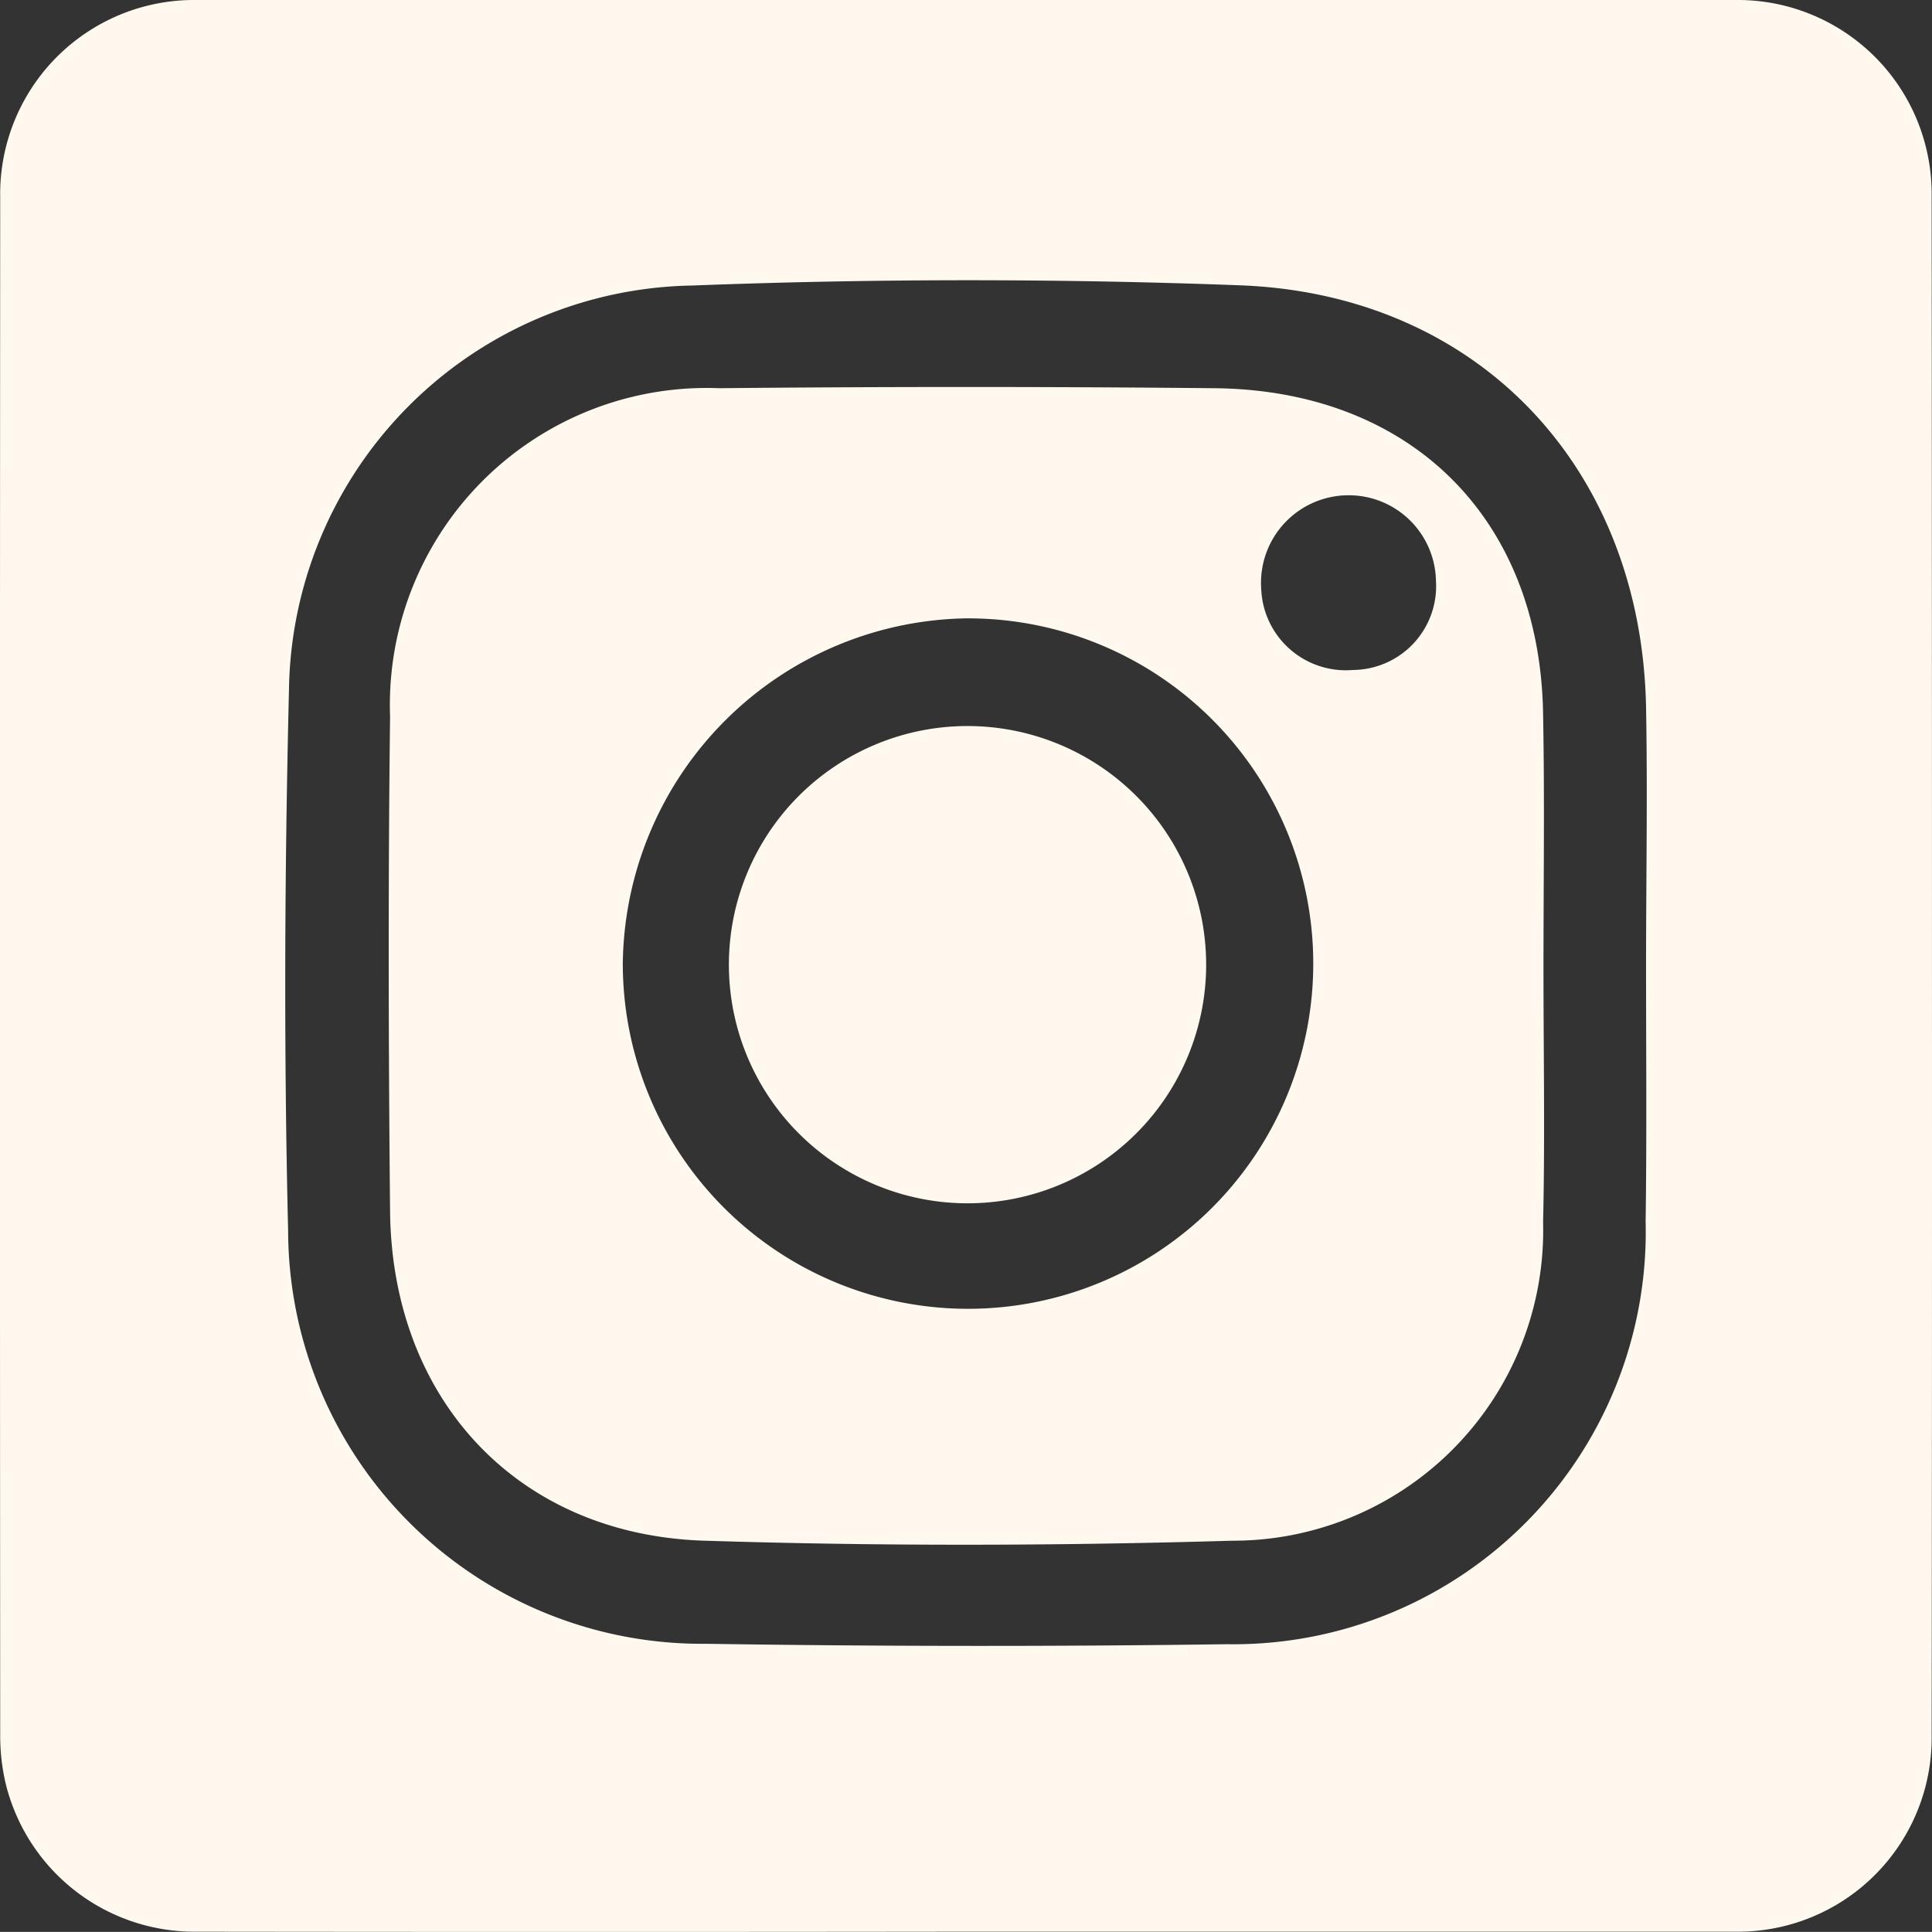 <svg id="Groupe_125" data-name="Groupe 125" xmlns="http://www.w3.org/2000/svg" width="49.444" height="49.441" viewBox="0 0 49.444 49.441">
  <rect x="0" y="0" width="49.444" height="49.441" fill="#333333" stroke="none"/>
  <path id="Tracé_103" data-name="Tracé 103" d="M822.114,697.069a4.963,4.963,0,0,0-5.017-5.009H777.709a4.964,4.964,0,0,0-5.025,5.049q-.012,19.67,0,39.347a5.337,5.337,0,0,0,.138,1.24,4.973,4.973,0,0,0,4.879,3.8q9.835.012,19.653,0,9.871,0,19.735,0a4.958,4.958,0,0,0,5.025-5q.012-9.859.008-19.71v-.121Q822.122,706.867,822.114,697.069ZM804.4,699.361c6.108.224,10.283,4.664,10.405,10.791.041,2.224,0,4.44,0,6.665,0,2.174.02,4.339-.011,6.5a10.556,10.556,0,0,1-10.72,10.822q-6.661.091-13.331-.011a10.594,10.594,0,0,1-10.69-10.547c-.111-4.613-.091-9.226.021-13.839a10.5,10.5,0,0,1,10.323-10.375Q797.389,699.1,804.4,699.361Z" transform="translate(-772.679 -692.06)" fill="#fef8ef"/>
  <path id="Tracé_104" data-name="Tracé 104" d="M784.988,712.711c-.051,4.217-.041,8.443,0,12.671.05,4.817,3.272,8.281,8.058,8.424,4.5.142,9,.132,13.494,0a7.942,7.942,0,0,0,7.956-8.15c.05-2.164.01-4.329.01-6.5s.031-4.329-.01-6.493c-.071-5.02-3.394-8.312-8.433-8.352-4.207-.041-8.435-.041-12.651,0A8.111,8.111,0,0,0,784.988,712.711Zm24.5-5.66a2.232,2.232,0,0,1,2.266,2.185,2.145,2.145,0,0,1-2.124,2.286,2.166,2.166,0,0,1-2.347-2.063A2.241,2.241,0,0,1,809.486,707.051Zm-9.694,3.15a8.835,8.835,0,1,1-8.85,8.83A8.938,8.938,0,0,1,799.793,710.2Z" transform="translate(-775.005 -694.376)" fill="#fef8ef"/>
  <path id="Tracé_105" data-name="Tracé 105" d="M801.782,727.2a6.107,6.107,0,0,0,.03-12.214,6.107,6.107,0,1,0-.03,12.214Z" transform="translate(-777.036 -696.405)" fill="#fef8ef"/>
</svg>
